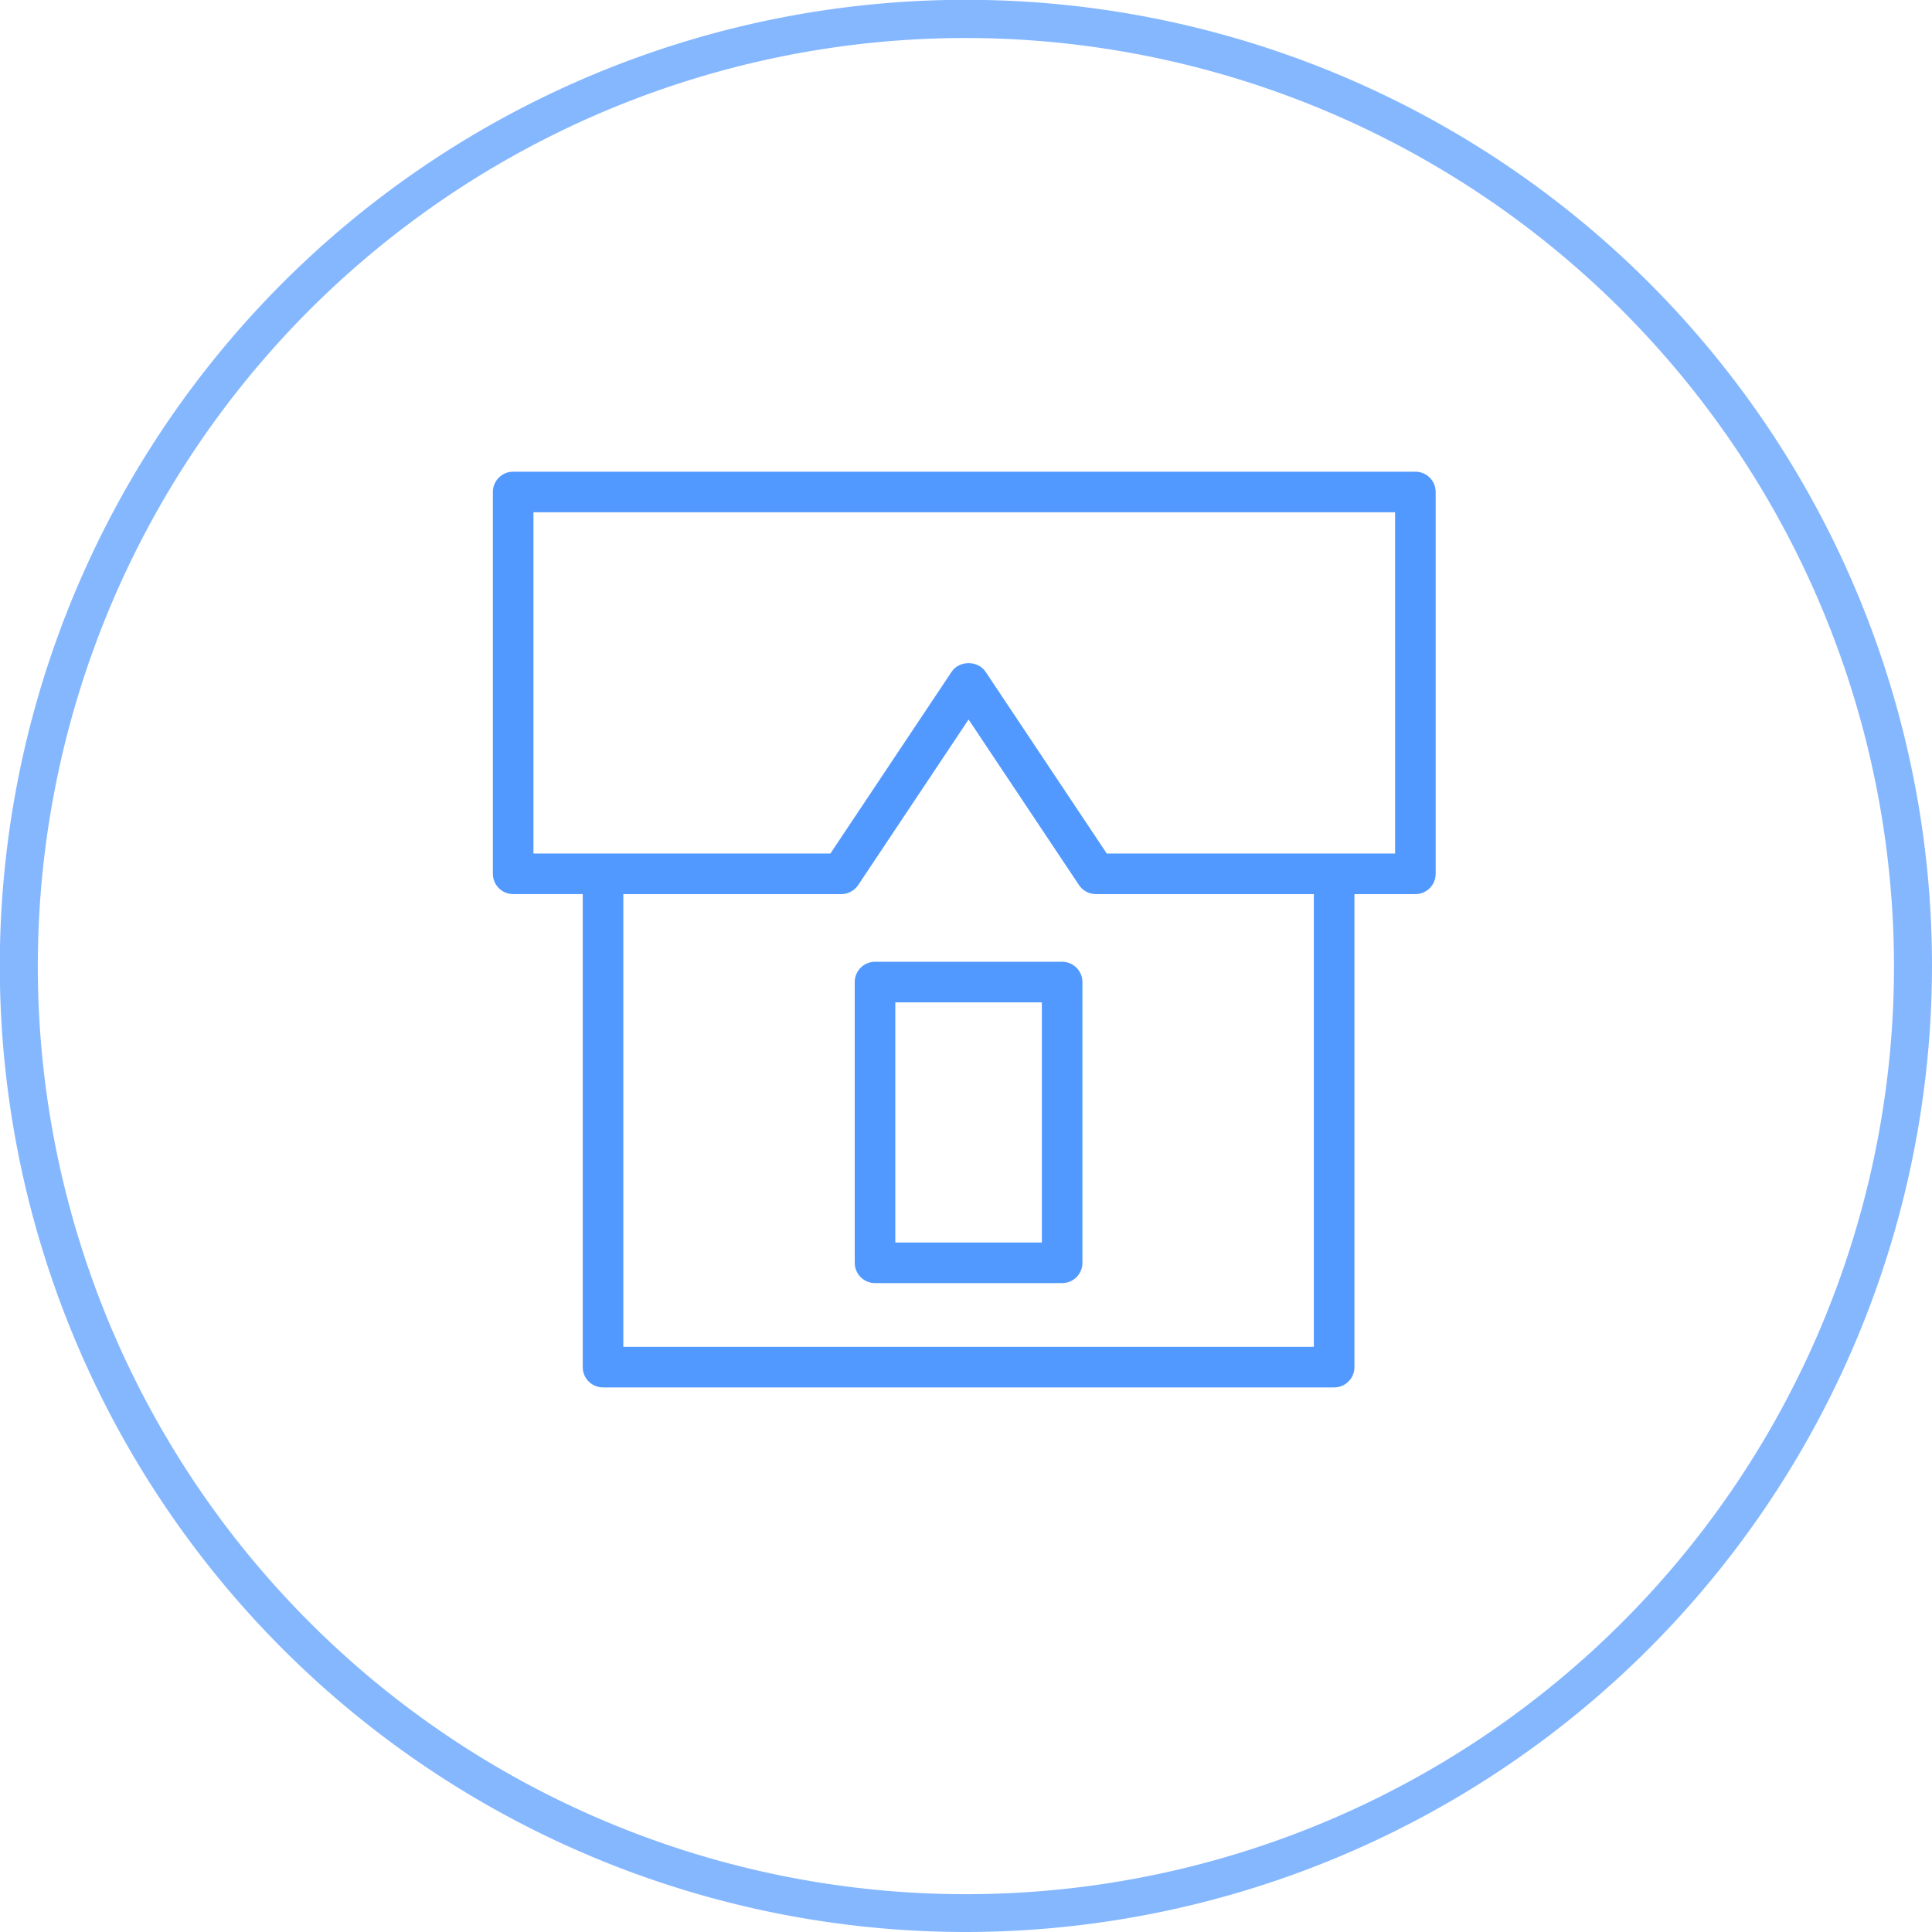 <?xml version="1.0" encoding="UTF-8" standalone="no"?> <svg xmlns:inkscape="http://www.inkscape.org/namespaces/inkscape" xmlns:sodipodi="http://sodipodi.sourceforge.net/DTD/sodipodi-0.dtd" xmlns="http://www.w3.org/2000/svg" xmlns:svg="http://www.w3.org/2000/svg" xmlns:rdf="http://www.w3.org/1999/02/22-rdf-syntax-ns#" xmlns:cc="http://creativecommons.org/ns#" xmlns:dc="http://purl.org/dc/elements/1.1/" viewBox="0 0 101.67 101.67" id="svg3" sodipodi:docname="1Education_house.svg" inkscape:version="1.3 (0e150ed6c4, 2023-07-21)"> <defs id="defs1"> <linearGradient id="swatch9" inkscape:swatch="solid"> <stop style="stop-color:#5199ff;stop-opacity:1;" offset="0" id="stop9"></stop> </linearGradient> <style id="style1">.cls-1{opacity:0.7;}.cls-2{fill:#5199ff;}</style> </defs> <title id="title1">1Education</title> <g id="Слой_2" data-name="Слой 2" style="display:inline"> <g inkscape:groupmode="layer" id="layer1" inkscape:label="home" inkscape:highlight-color="#aaaaaa" style="display:inline"> <g id="g2" transform="matrix(0.719,0,0,0.719,14.794,13.215)" inkscape:highlight-color="#aaaaaa" style="display:inline"> <path d="m 83.018,16.144 h -66.035 c -0.821,0 -1.485,0.664 -1.485,1.485 v 27.946 c 0,0.821 0.664,1.485 1.485,1.485 h 5.092 V 81.682 c 0,0.82 0.664,1.485 1.485,1.485 H 77.072 c 0.82,0 1.485,-0.665 1.485,-1.485 V 47.061 h 4.46 c 0.82,0 1.485,-0.664 1.485,-1.485 V 17.629 c 0,-0.821 -0.665,-1.485 -1.485,-1.485 z M 75.587,80.197 H 25.045 V 47.061 h 15.953 c 0.496,0 0.96,-0.248 1.236,-0.661 l 8.082,-12.12 8.082,12.12 c 0.275,0.413 0.74,0.661 1.236,0.661 H 75.586 V 80.197 Z M 81.532,44.09 H 60.429 L 51.552,30.778 c -0.551,-0.827 -1.921,-0.826 -2.471,0 L 40.203,44.09 H 18.468 V 19.114 h 63.065 z" id="path1-7" style="display:inline;fill:#5199ff;fill-opacity:1;stroke-width:0.99" inkscape:highlight-color="#aaaaaa"></path> <path d="M 57.164,52.013 H 43.468 c -0.821,0 -1.485,0.665 -1.485,1.485 v 20.549 c 0,0.82 0.664,1.485 1.485,1.485 h 13.696 c 0.82,0 1.485,-0.665 1.485,-1.485 V 53.498 c -9.9e-4,-0.82 -0.666,-1.485 -1.486,-1.485 z M 55.678,72.562 H 44.953 V 54.984 h 10.726 v 17.579 z" id="path2-7" style="display:inline;fill:#5199ff;fill-opacity:1;stroke:none;stroke-width:0;stroke-dasharray:none;stroke-opacity:1;image-rendering:auto" inkscape:highlight-color="#aaaaaa" inkscape:label="path2-7"></path> </g> </g> <g class="cls-1" id="g1" style="display:inline"> <path class="cls-2" d="M 50.83,101.67 A 50.84,50.84 0 1 1 101.67,50.83 50.89,50.89 0 0 1 50.83,101.67 Z M 50.83,2 A 48.84,48.84 0 1 0 99.67,50.83 48.89,48.89 0 0 0 50.83,2 Z" id="path1" style="display:inline"></path> </g> </g>  </svg> 